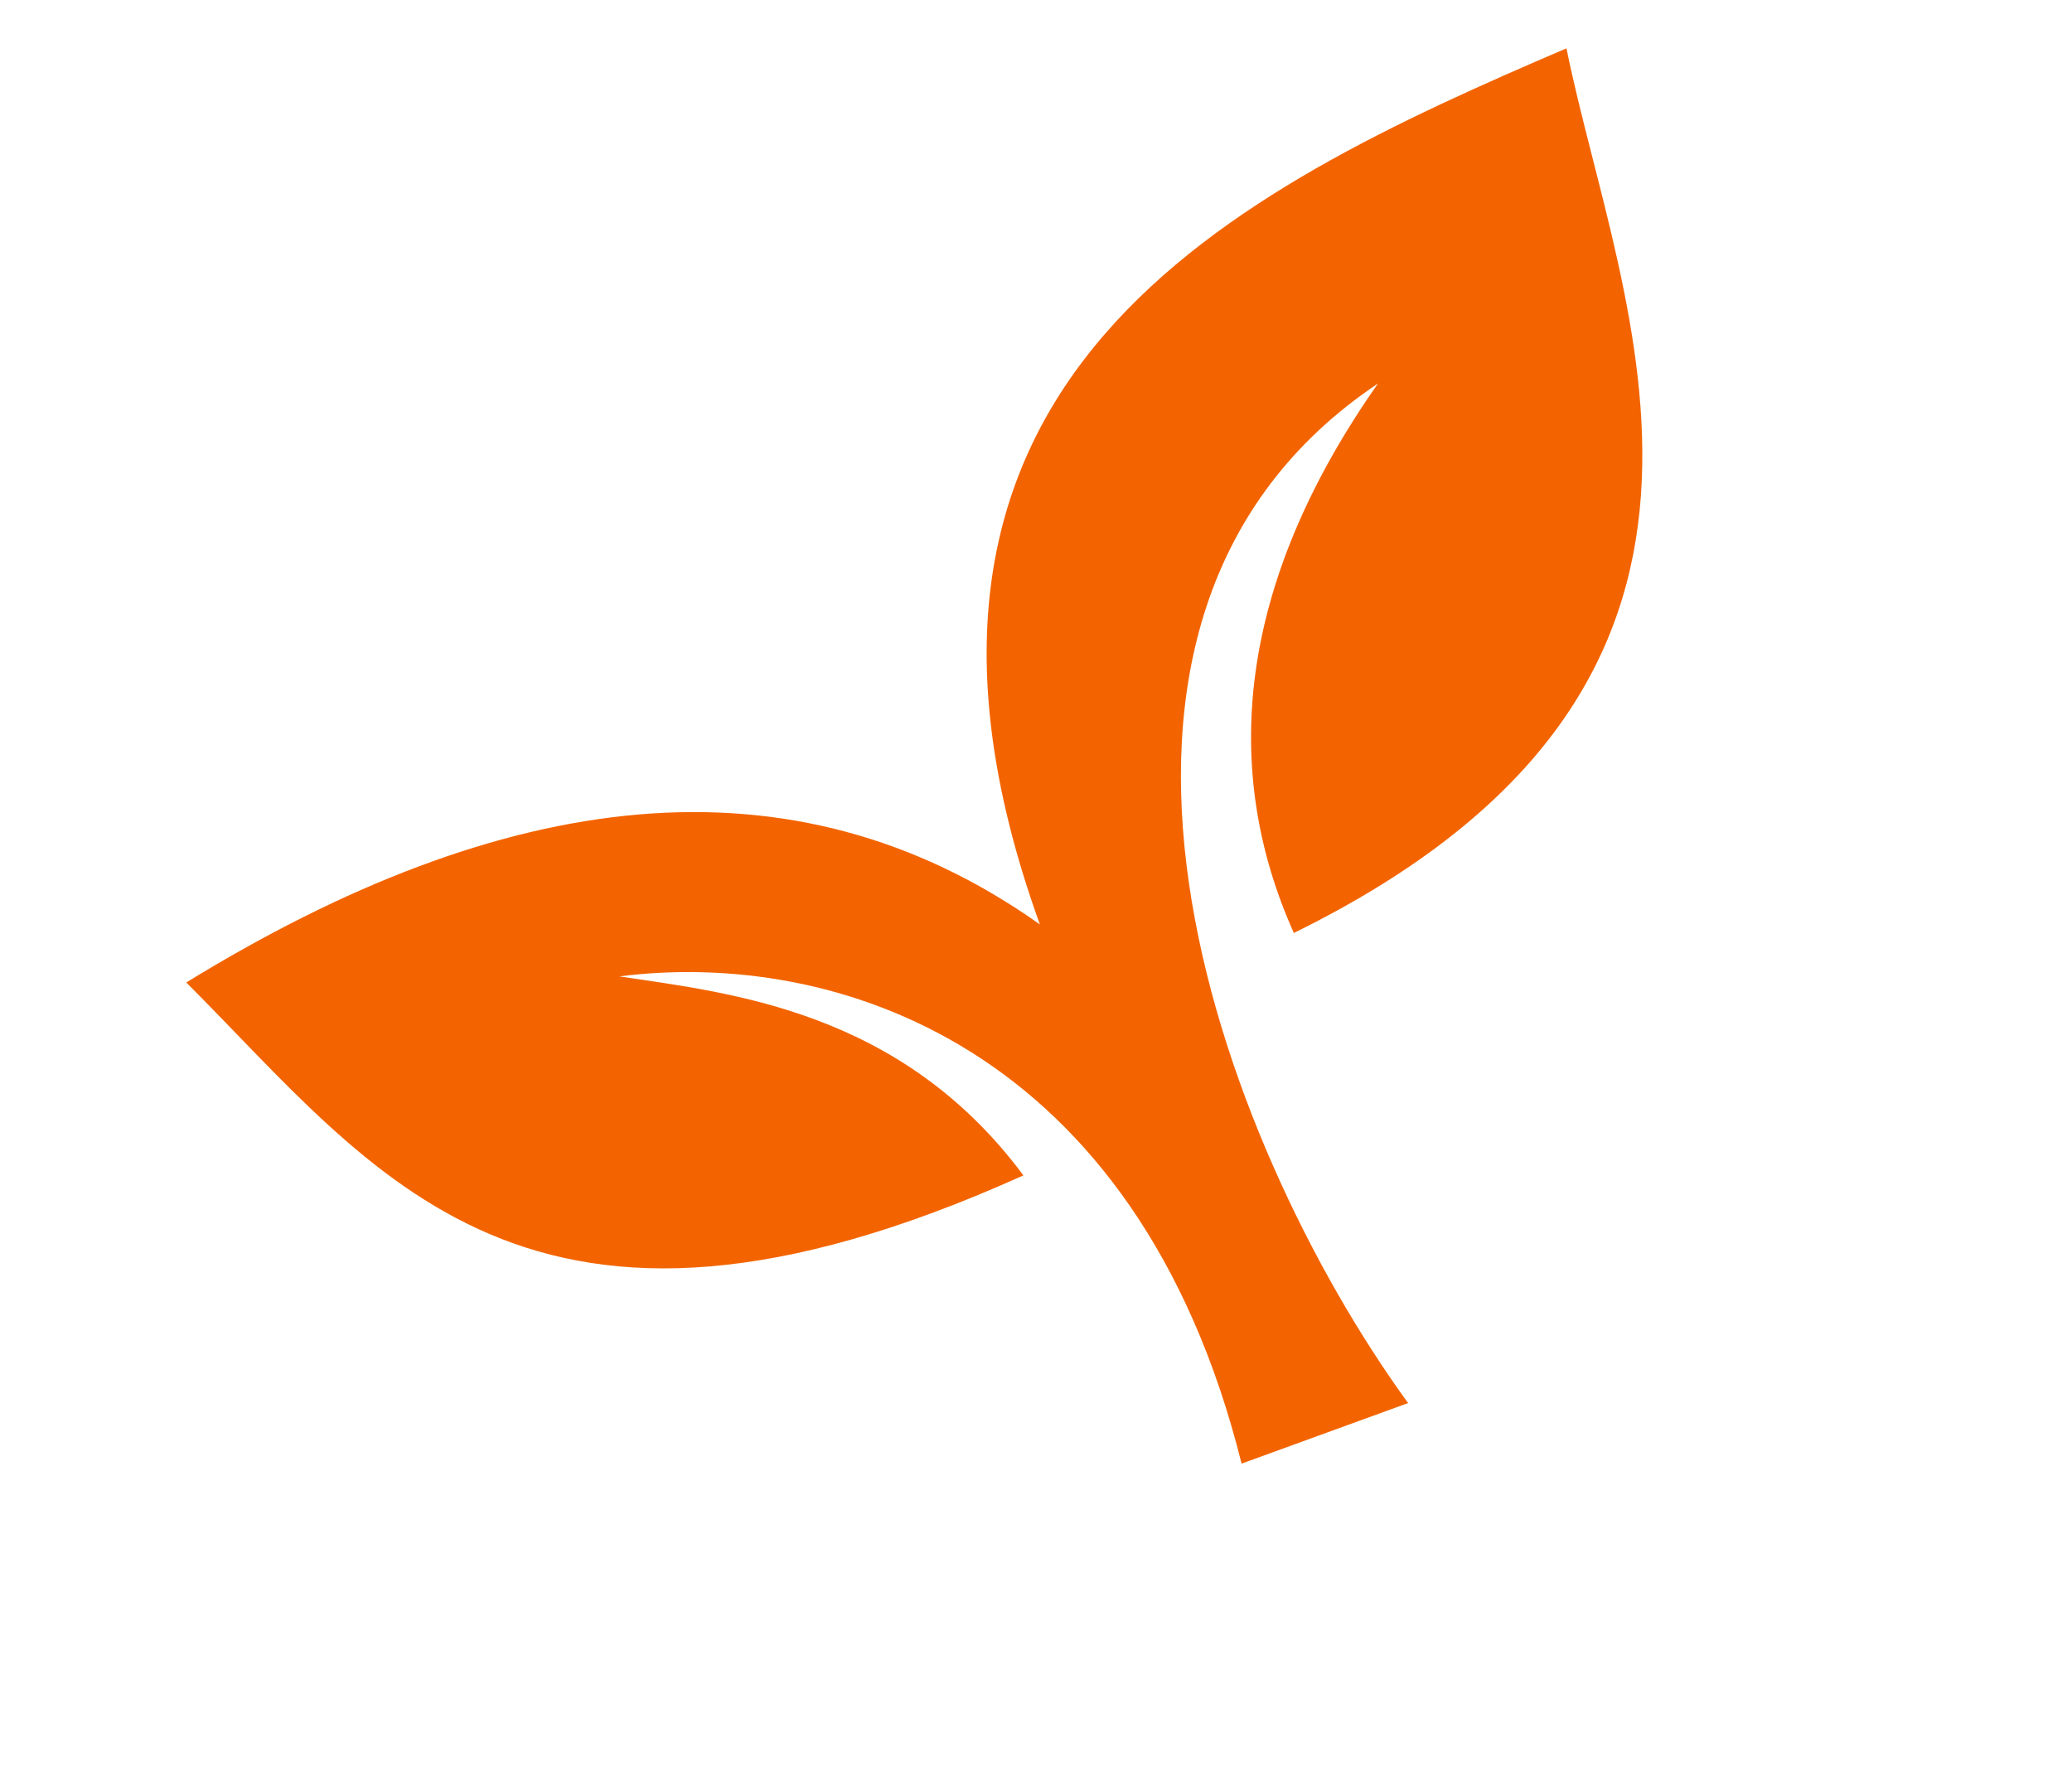 <?xml version="1.0" encoding="UTF-8"?> <svg xmlns="http://www.w3.org/2000/svg" width="62" height="53" viewBox="0 0 62 53" fill="none"> <path fill-rule="evenodd" clip-rule="evenodd" d="M37.152 43.799C34.014 31.224 24.927 28.403 18.532 29.219C21.897 29.721 26.964 30.25 30.623 35.174C15.761 41.871 11.269 35.094 5.574 29.401C15.038 23.588 23.676 22.388 31.115 27.663C25.202 11.266 36.95 5.701 46.873 1.446C48.458 9.28 53.951 20.438 38.716 27.919C36.552 23.098 36.962 17.558 41.234 11.476C30.65 18.559 36.437 34.139 42.134 41.987L37.152 43.799Z" fill="#F36400"></path> </svg> 
